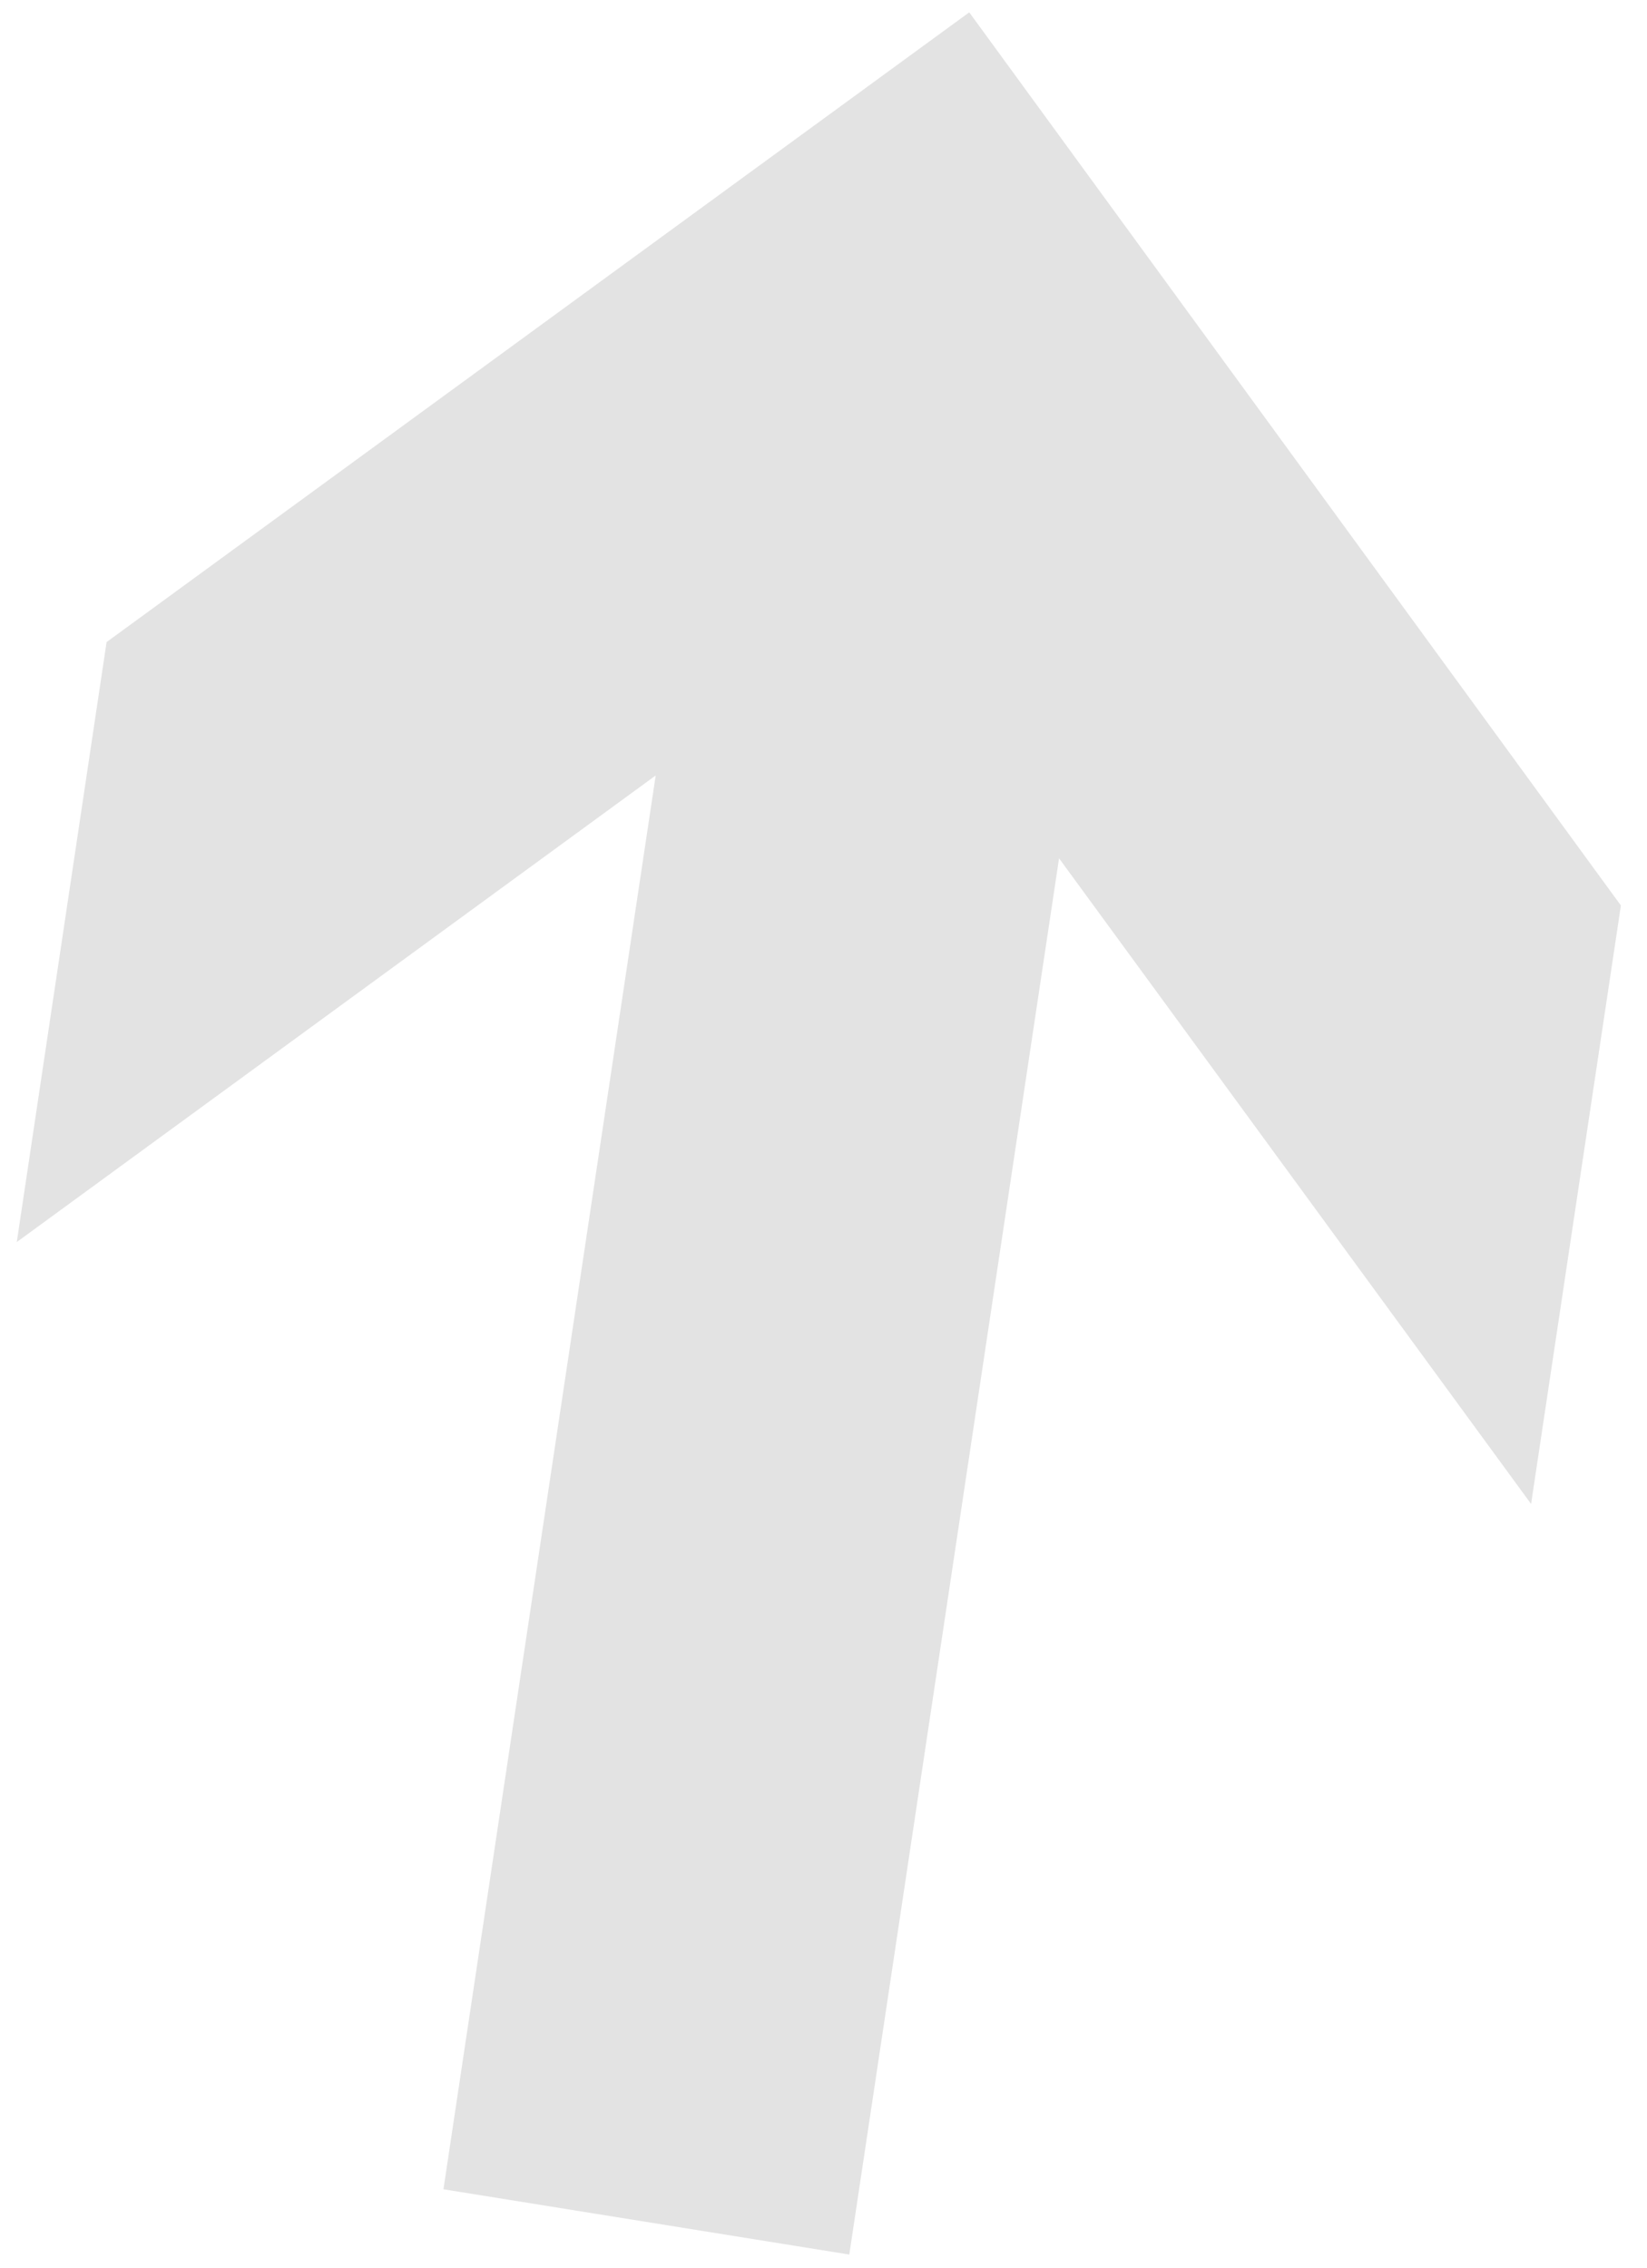 <svg width="53" height="73" viewBox="0 0 53 73" fill="none" xmlns="http://www.w3.org/2000/svg">
<path d="M3.43 20.664L0.54 39.973L21.1 24.957L14.27 70.458L27.33 72.559L34.08 27.623L49.27 48.402L52.16 29.142L31.19 0.397L3.43 20.664Z" fill="#E3E3E3"/>
</svg>

